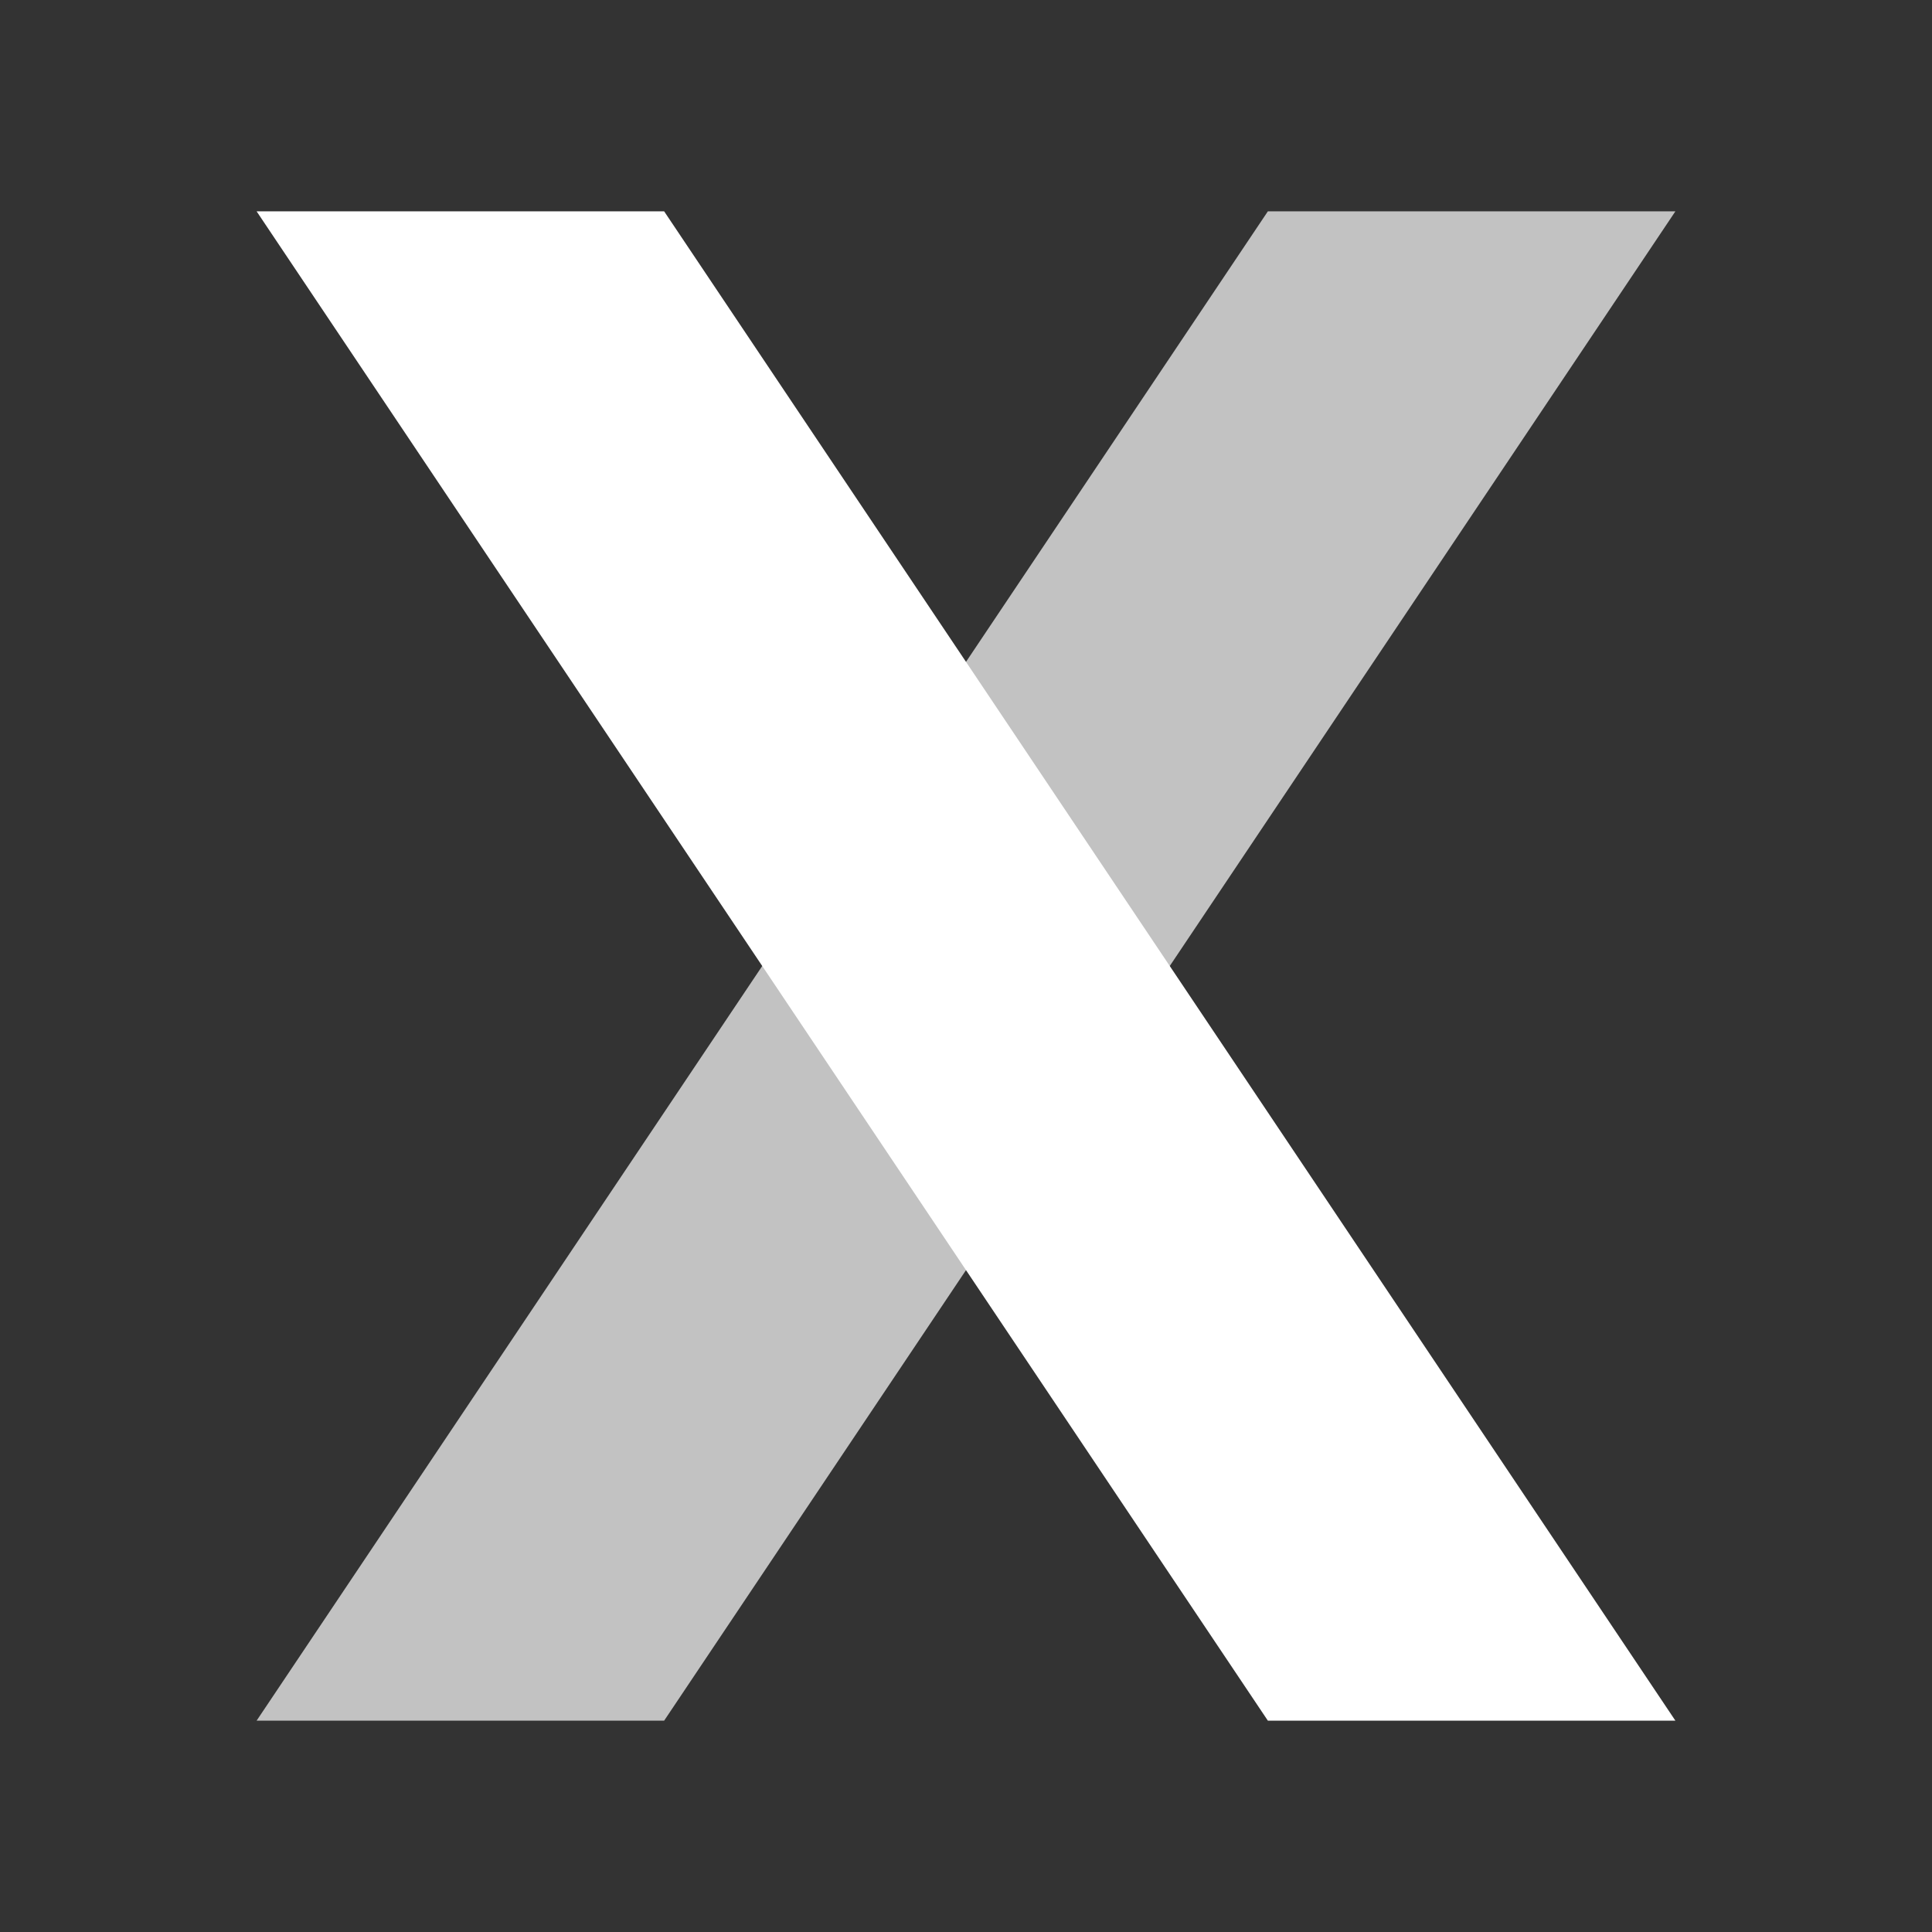 <svg width="256" height="256" viewBox="0 0 256 256" xmlns="http://www.w3.org/2000/svg">
  <rect x="0" y="0" width="256" height="256" fill="#333333" stroke="none"/>
  <polygon points="34,28 88,28 222,228 168,228" fill="white"/>
  <polygon points="222,28 168,28 34,228 88,228" fill="white" opacity="0.7"/>
</svg>

